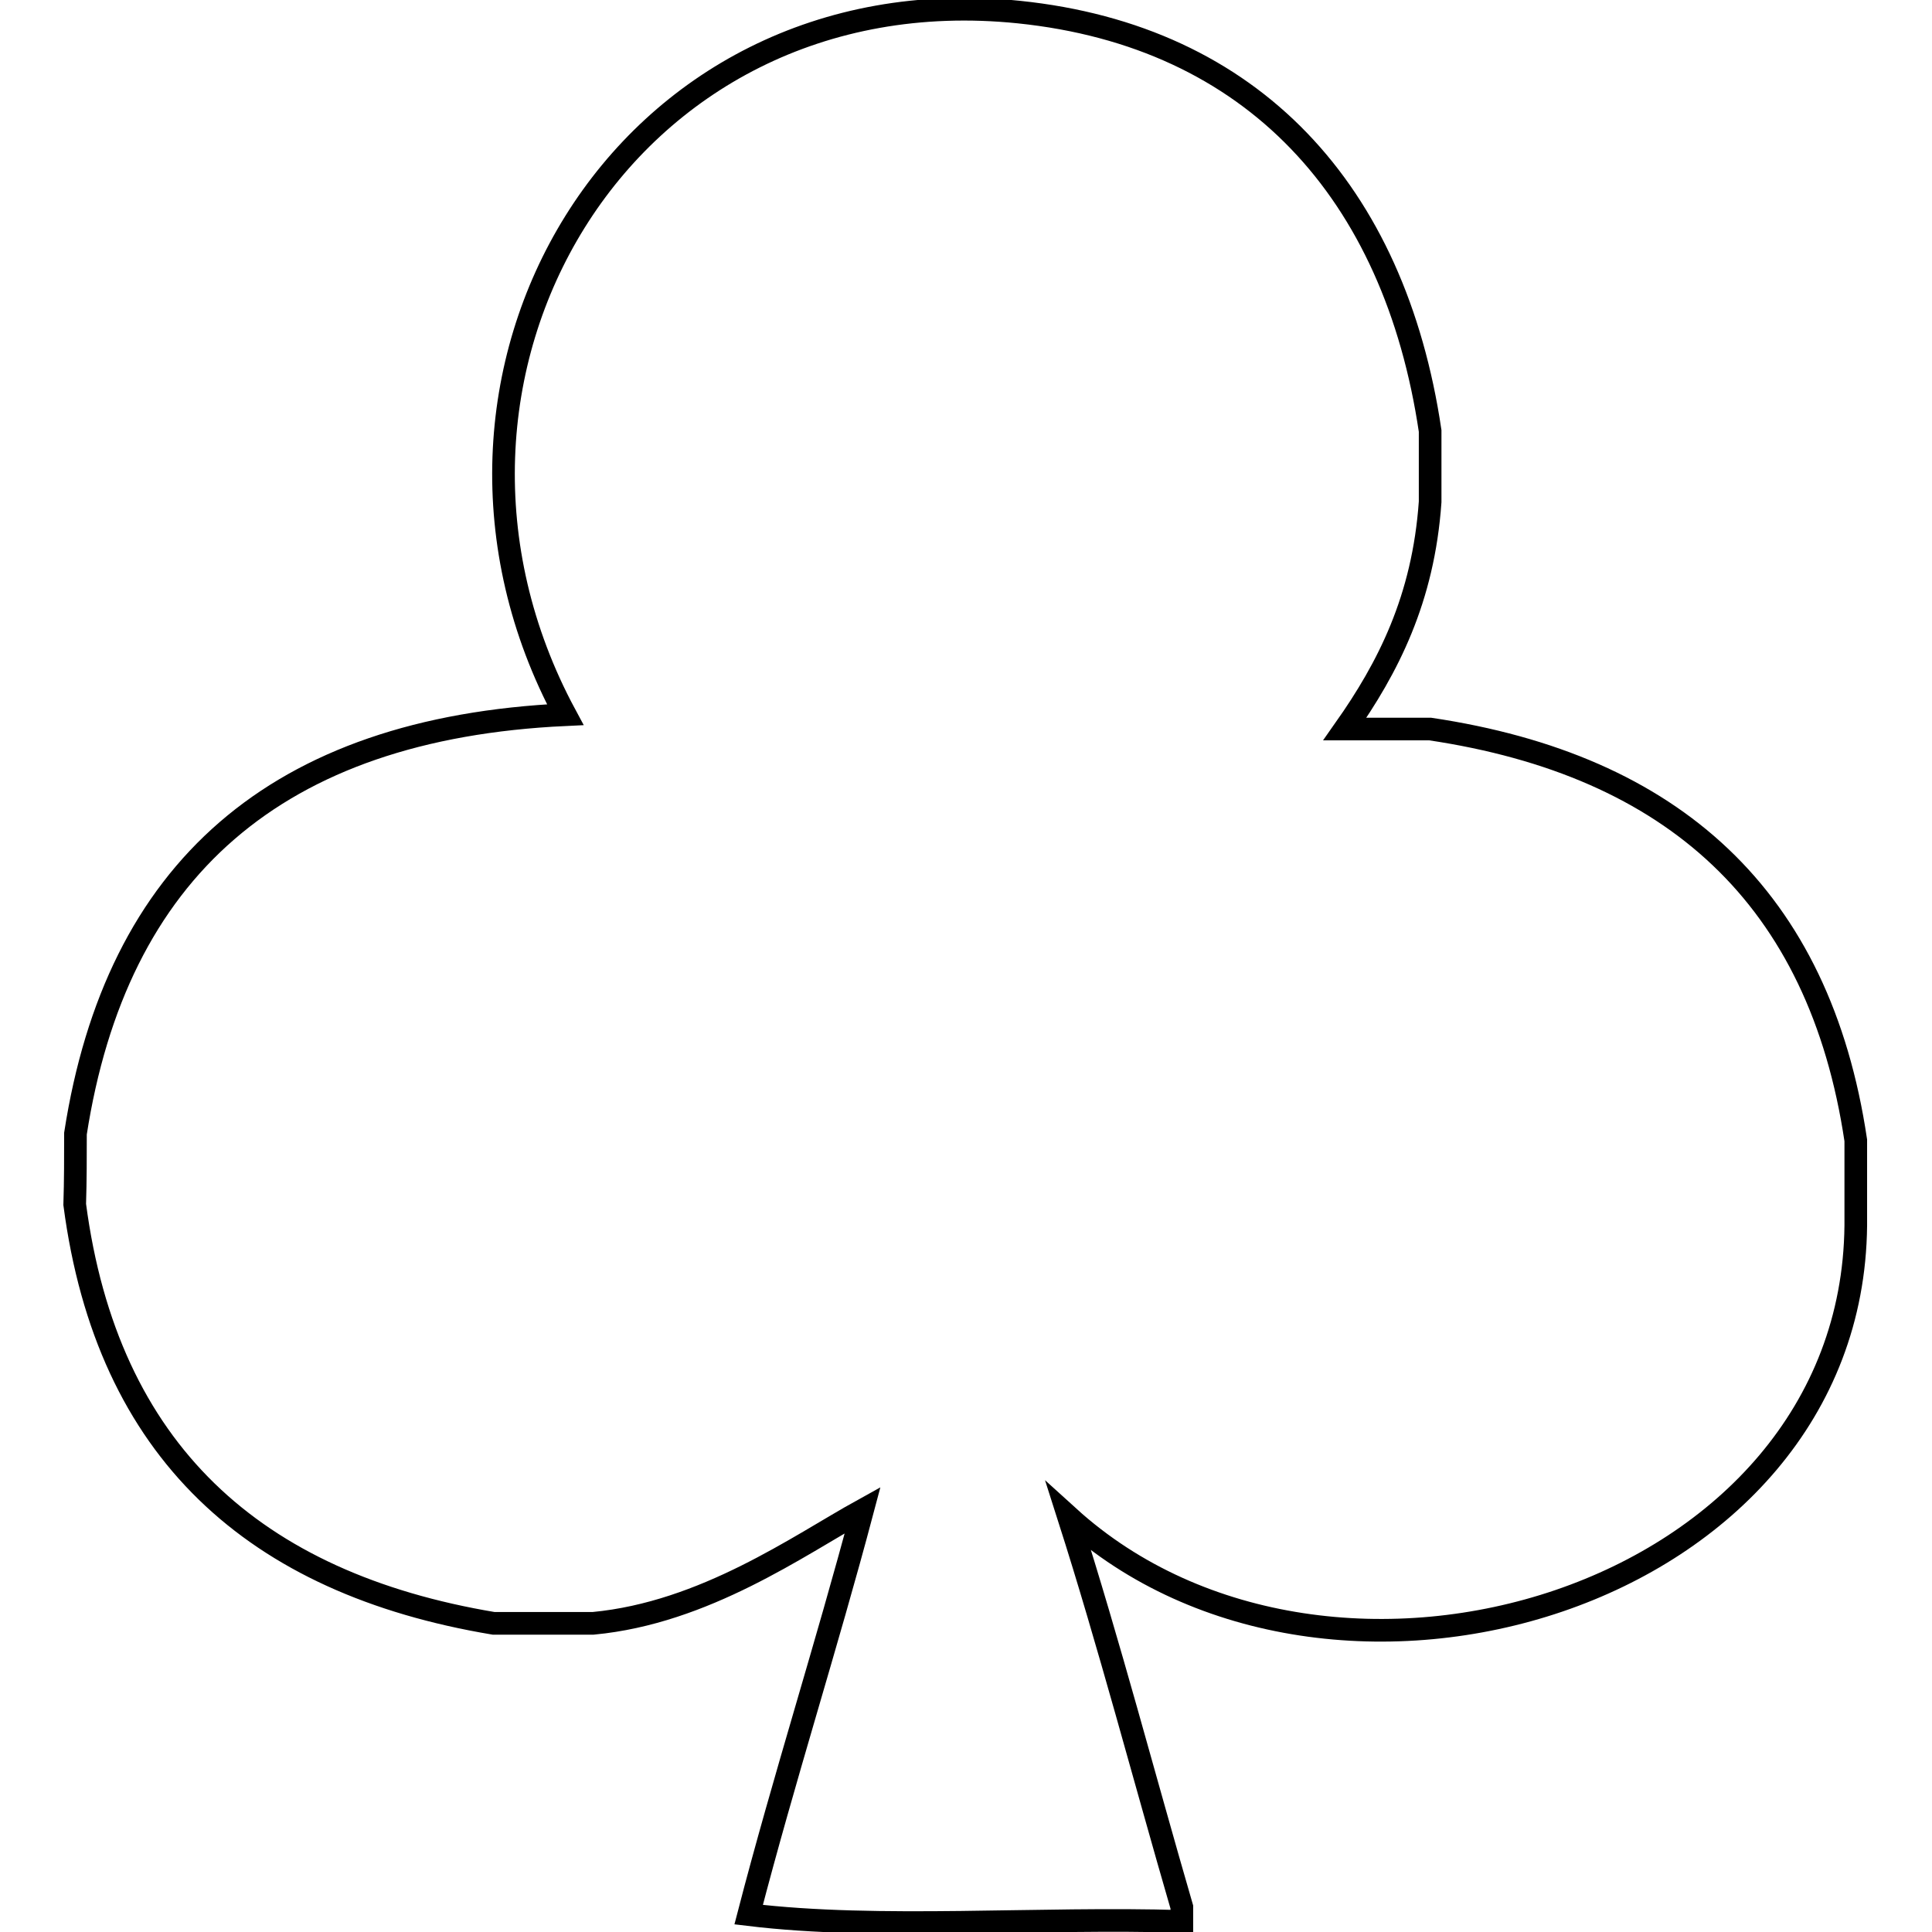 <?xml version="1.0" encoding="utf-8"?>
<!-- Svg Vector Icons : http://www.onlinewebfonts.com/icon -->
<!DOCTYPE svg PUBLIC "-//W3C//DTD SVG 1.1//EN" "http://www.w3.org/Graphics/SVG/1.1/DTD/svg11.dtd">
<svg version="1.1" xmlns="http://www.w3.org/2000/svg" xmlns:xlink="http://www.w3.org/1999/xlink" x="0px" y="0px" viewBox="0 0 256 256" enable-background="new 0 0 256 256" xml:space="preserve">
<g><g><path stroke-width="3" fill-opacity="0" stroke="#000000"  d="M10,150.2c5.4-34.8,26.5-53.7,64.9-55.5C50.9,50.1,82.3-3.8,135,1.6c31,3.2,49.8,23.8,54.5,55.5c0,3.1,0,6.3,0,9.4c-0.9,12.9-5.6,22-11.3,30.1c0.6,0,1.2,0,1.9,0c3.1,0,6.3,0,9.4,0c32.2,4.8,51.6,22.3,56.4,54.5c0,3.8,0,7.5,0,11.3c-0.5,49.6-69.6,70.1-104.3,38.6c5.4,16.9,10,34.5,15,51.7c0,0.6,0,1.2,0,1.9c-18.8-0.6-40.1,1.2-57.4-0.9c4.7-18.1,10.3-35.5,15.1-53.6c-8.5,4.7-20.9,13.6-35.7,15c-4.4,0-8.8,0-13.2,0c-31.7-5.3-51.2-22.8-55.5-55.5C10,156.4,10,153.3,10,150.2z"/></g></g>
</svg>